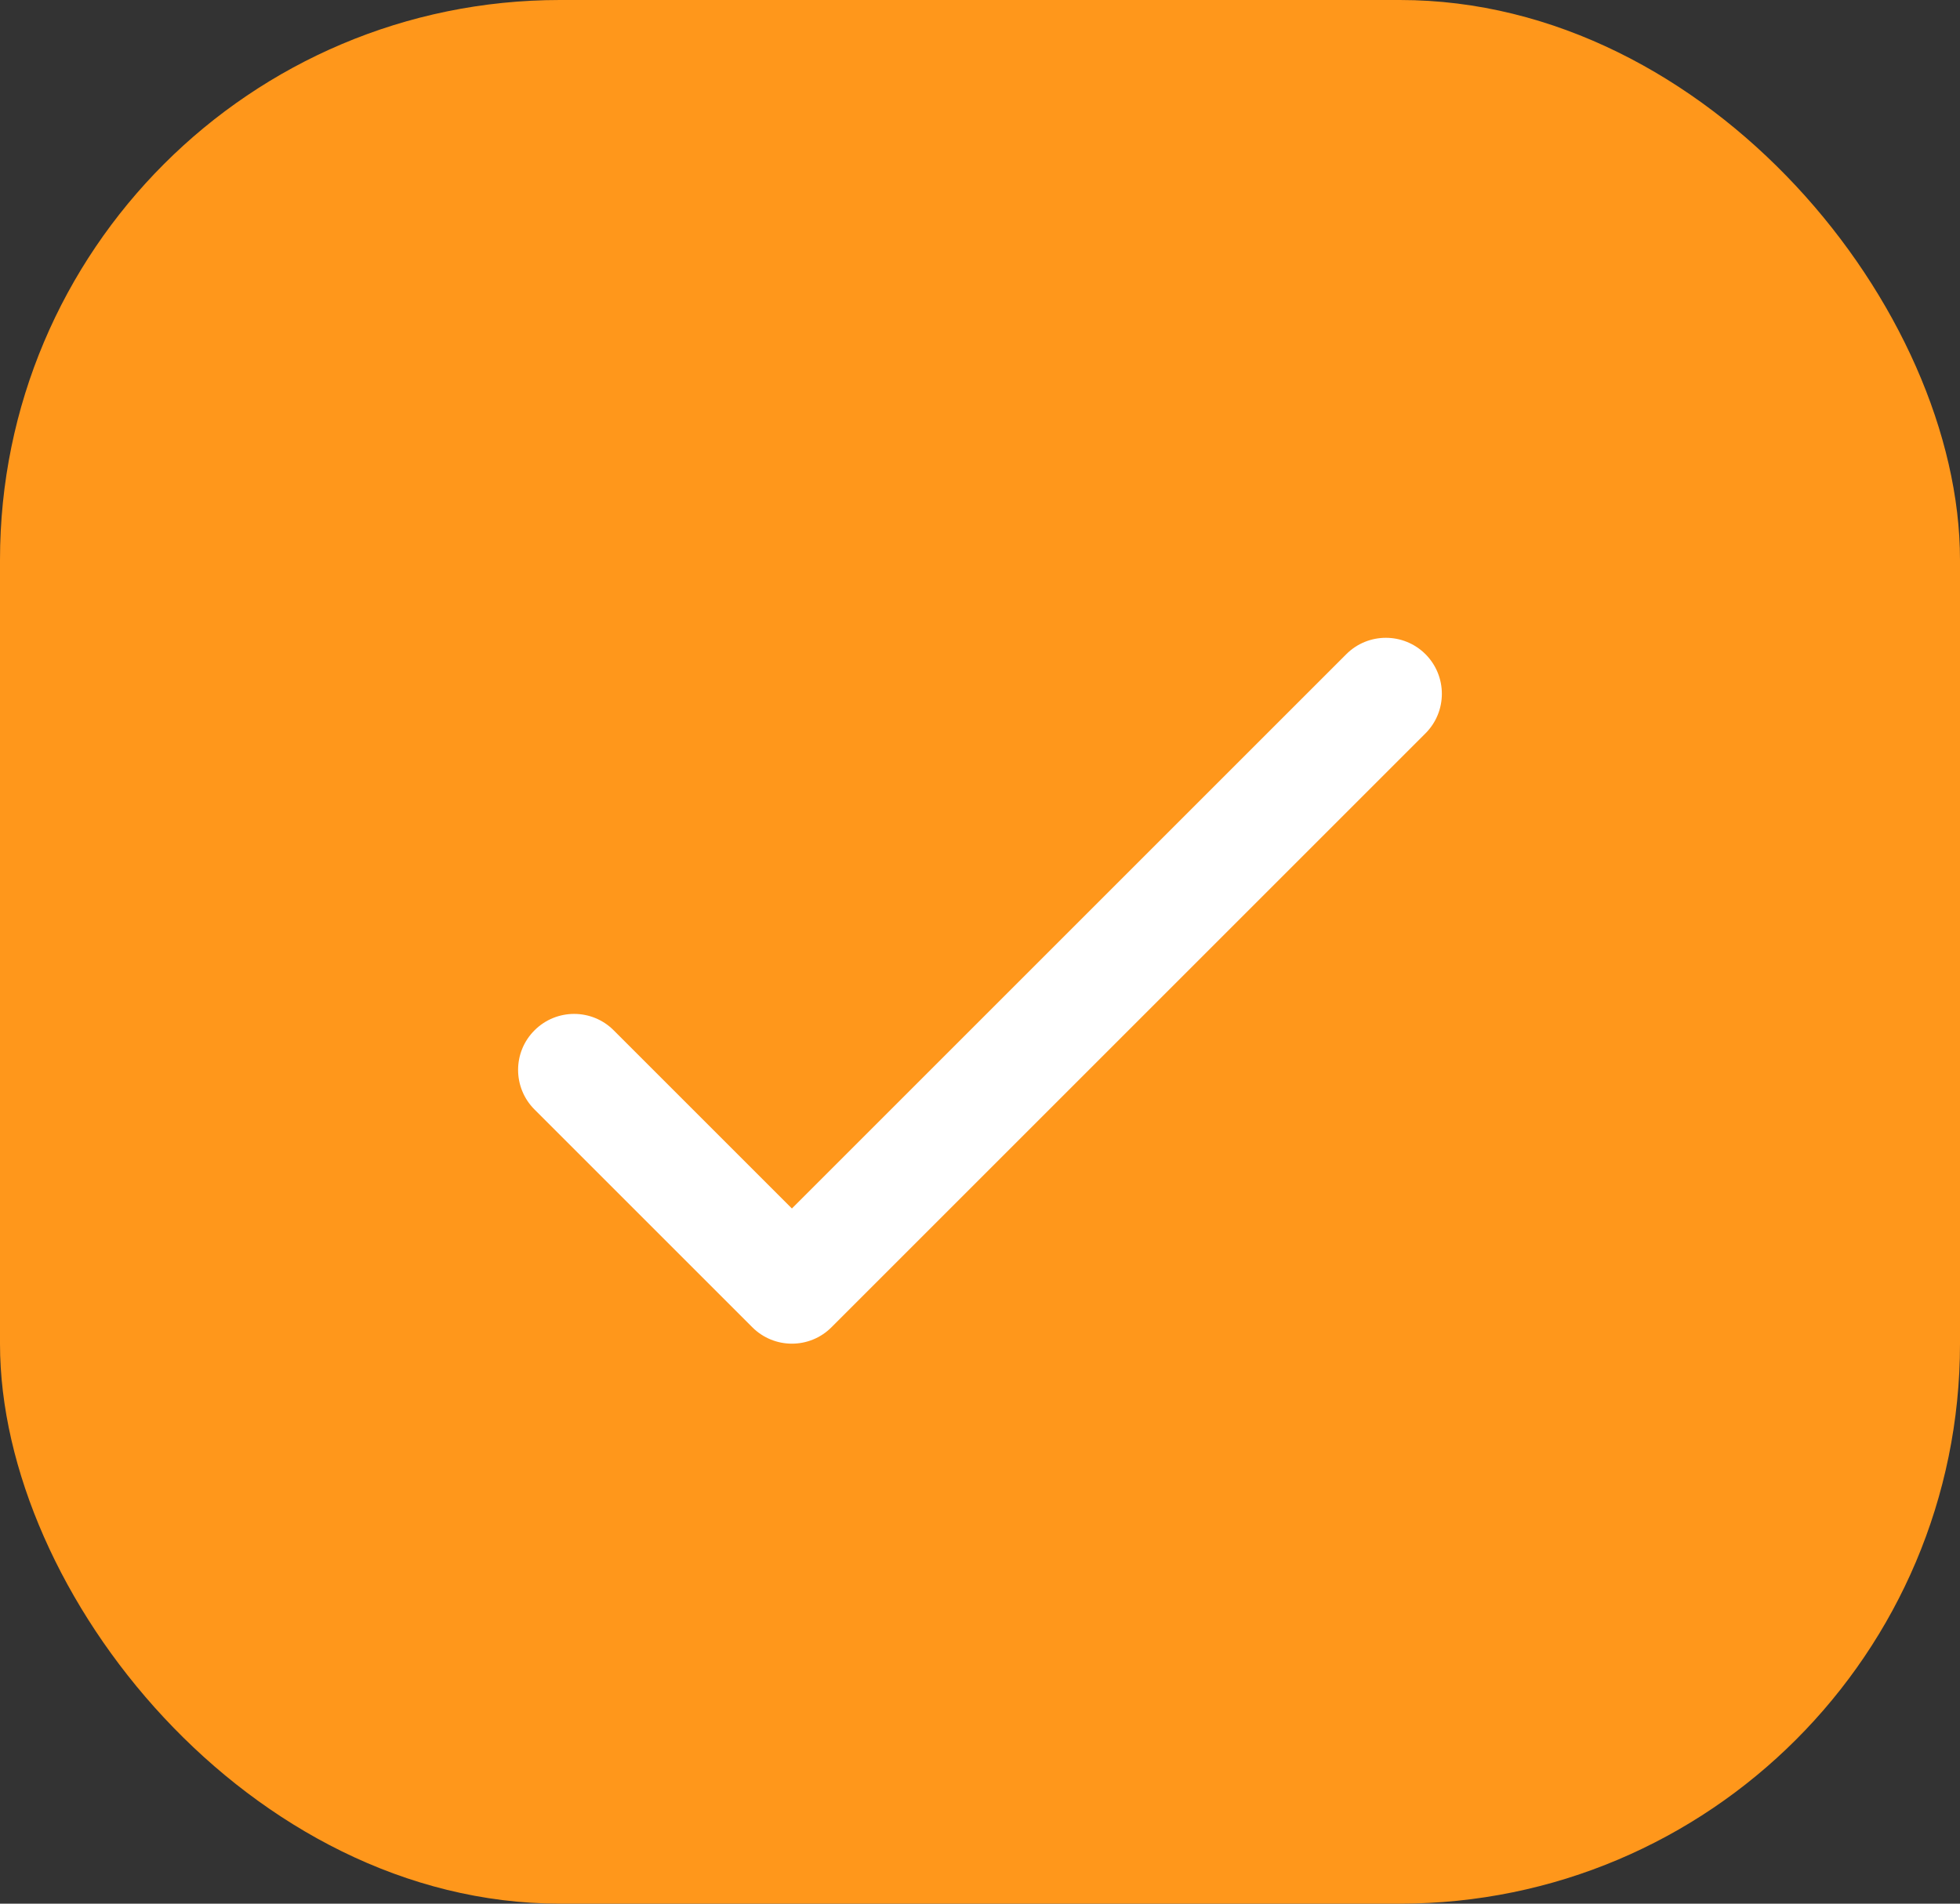 <?xml version="1.0" encoding="UTF-8"?>
<svg xmlns="http://www.w3.org/2000/svg" width="35" height="34" viewBox="0 0 35 34" fill="none">
  <rect x="0" y="0" width="35" height="34" fill="#333333" stroke="none"/>
  <rect width="35" height="34" rx="10" fill="#FF971B"></rect>
  <path fill-rule="evenodd" clip-rule="evenodd" d="M9.545 18.402C9.936 18.011 10.569 18.011 10.959 18.402L14.141 21.584L24.041 11.684C24.431 11.294 25.064 11.294 25.455 11.684C25.845 12.075 25.845 12.708 25.455 13.098L14.848 23.705C14.458 24.096 13.825 24.096 13.434 23.705L9.545 19.816C9.154 19.425 9.154 18.792 9.545 18.402Z" fill="white"></path>
</svg>
